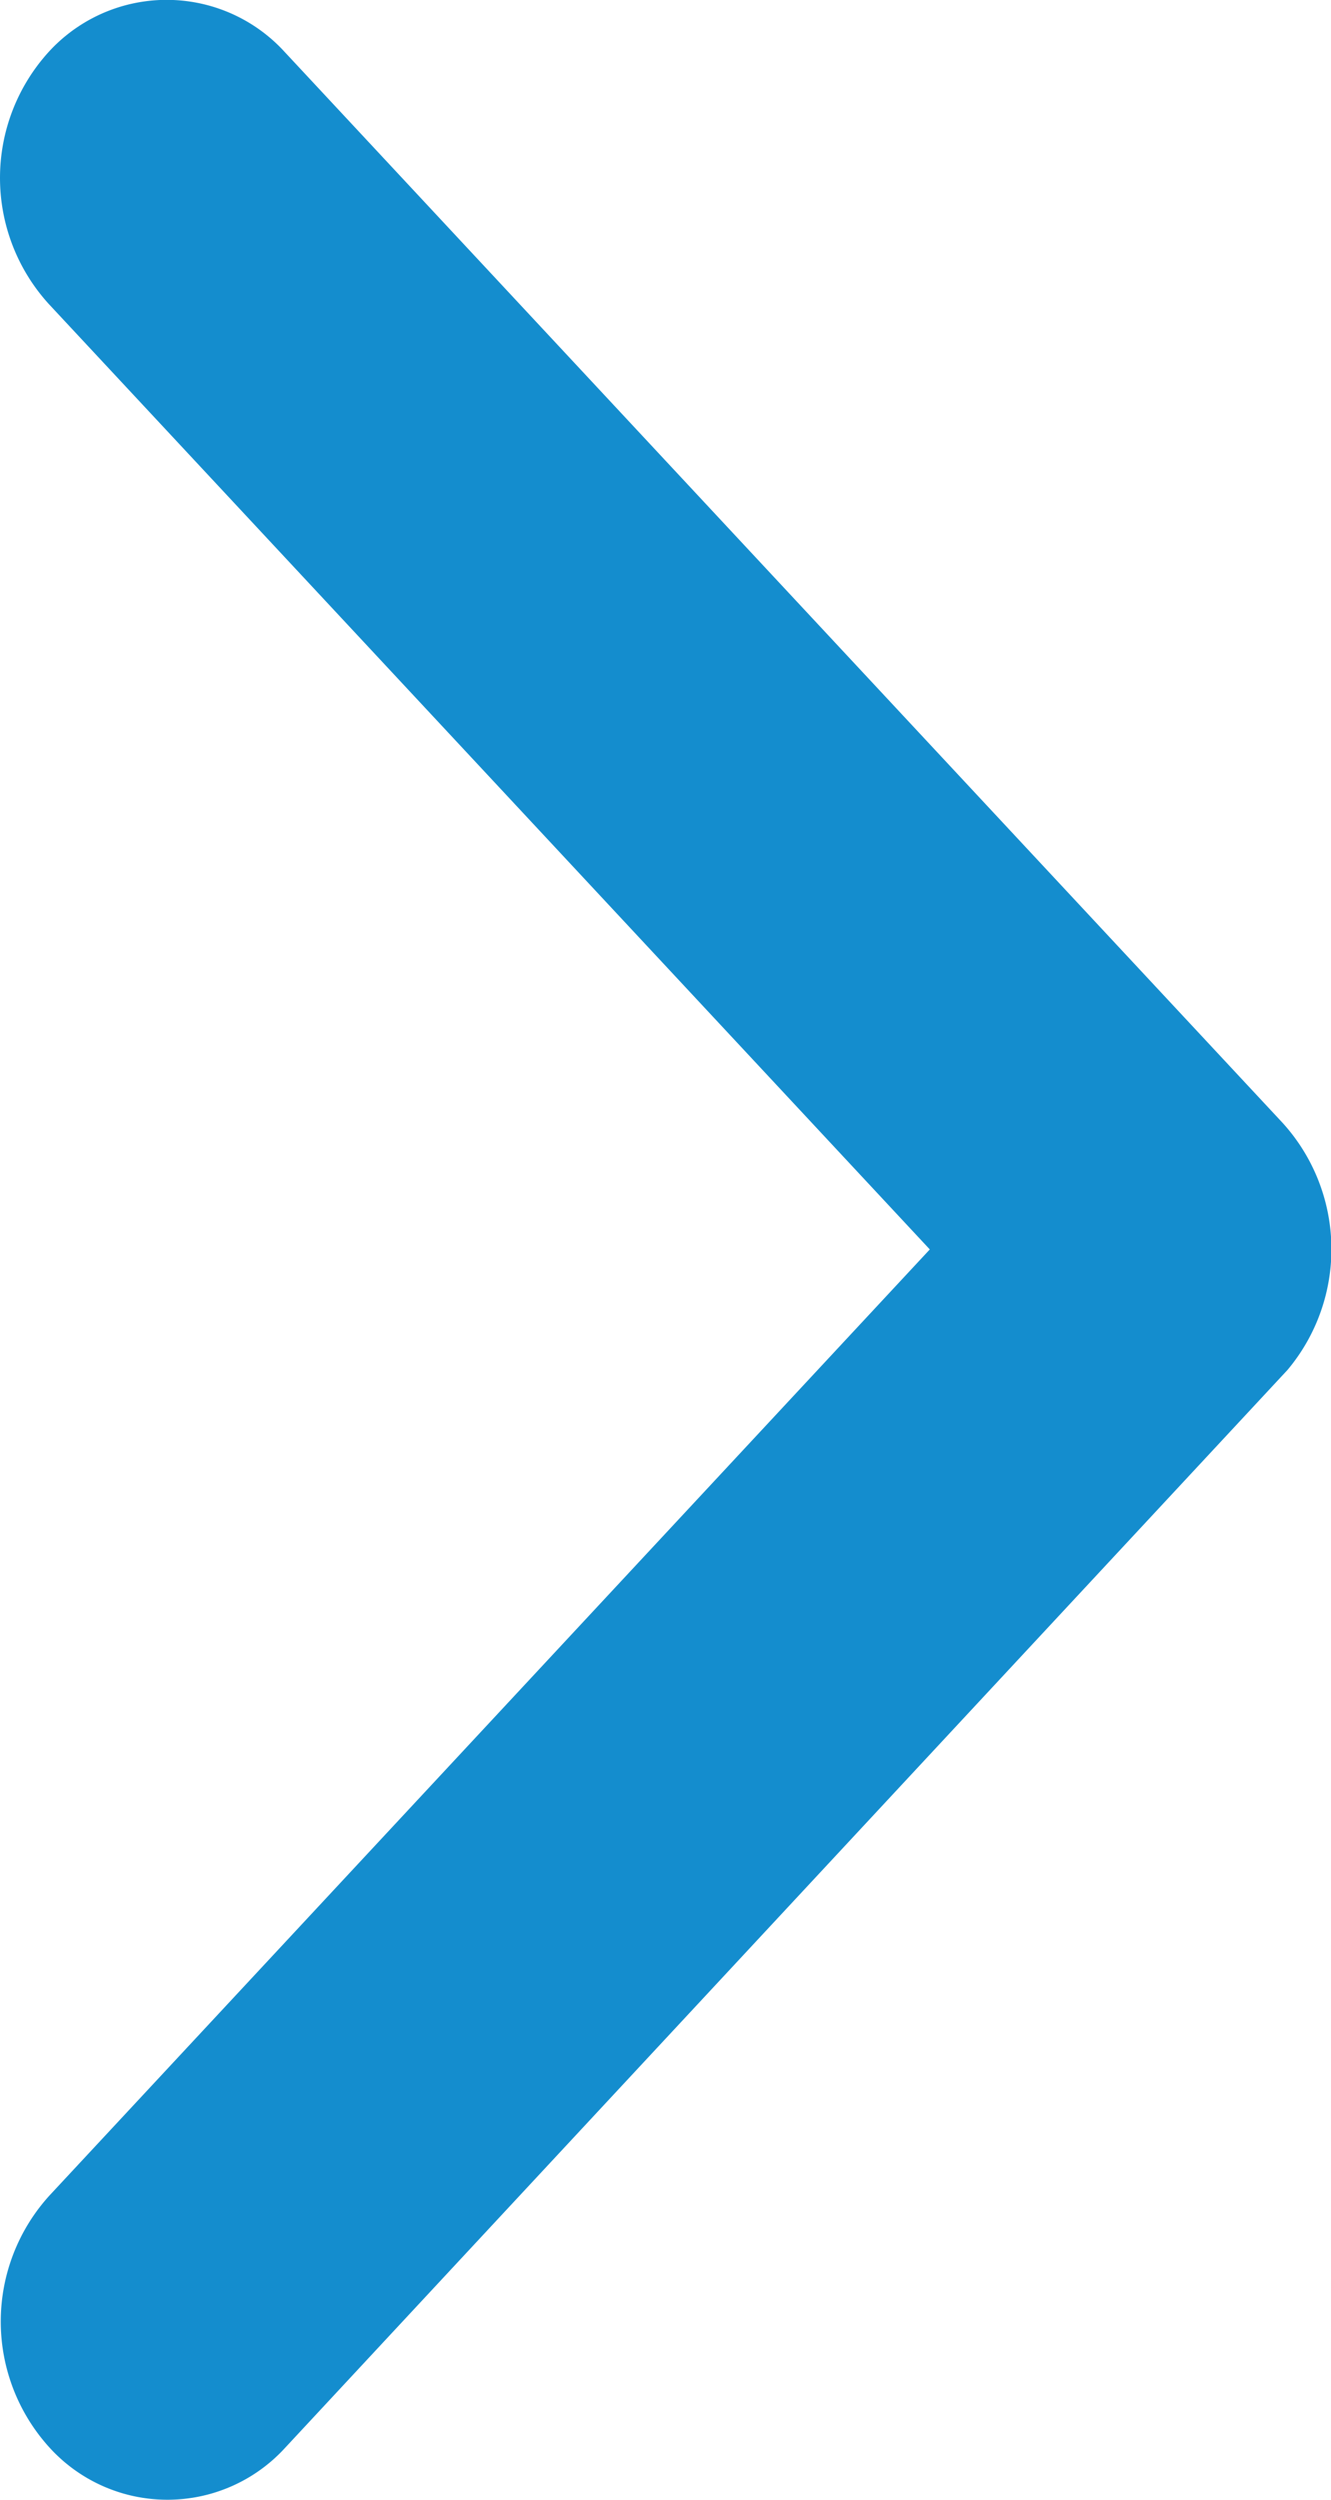 <svg xmlns="http://www.w3.org/2000/svg" width="7" height="13.145" viewBox="0 0 7 13.145">
  <path id="Icon_ionic-ios-arrow-forward" data-name="Icon ionic-ios-arrow-forward" d="M8.951,8.808,4.318,3.837a.985.985,0,0,1,0-1.327.84.84,0,0,1,1.239,0l5.249,5.632a.988.988,0,0,1,.026,1.3L5.561,15.109a.838.838,0,0,1-1.239,0,.985.985,0,0,1,0-1.327Z" transform="translate(-4.061 -2.238)" fill="#148dce"/>
</svg>
